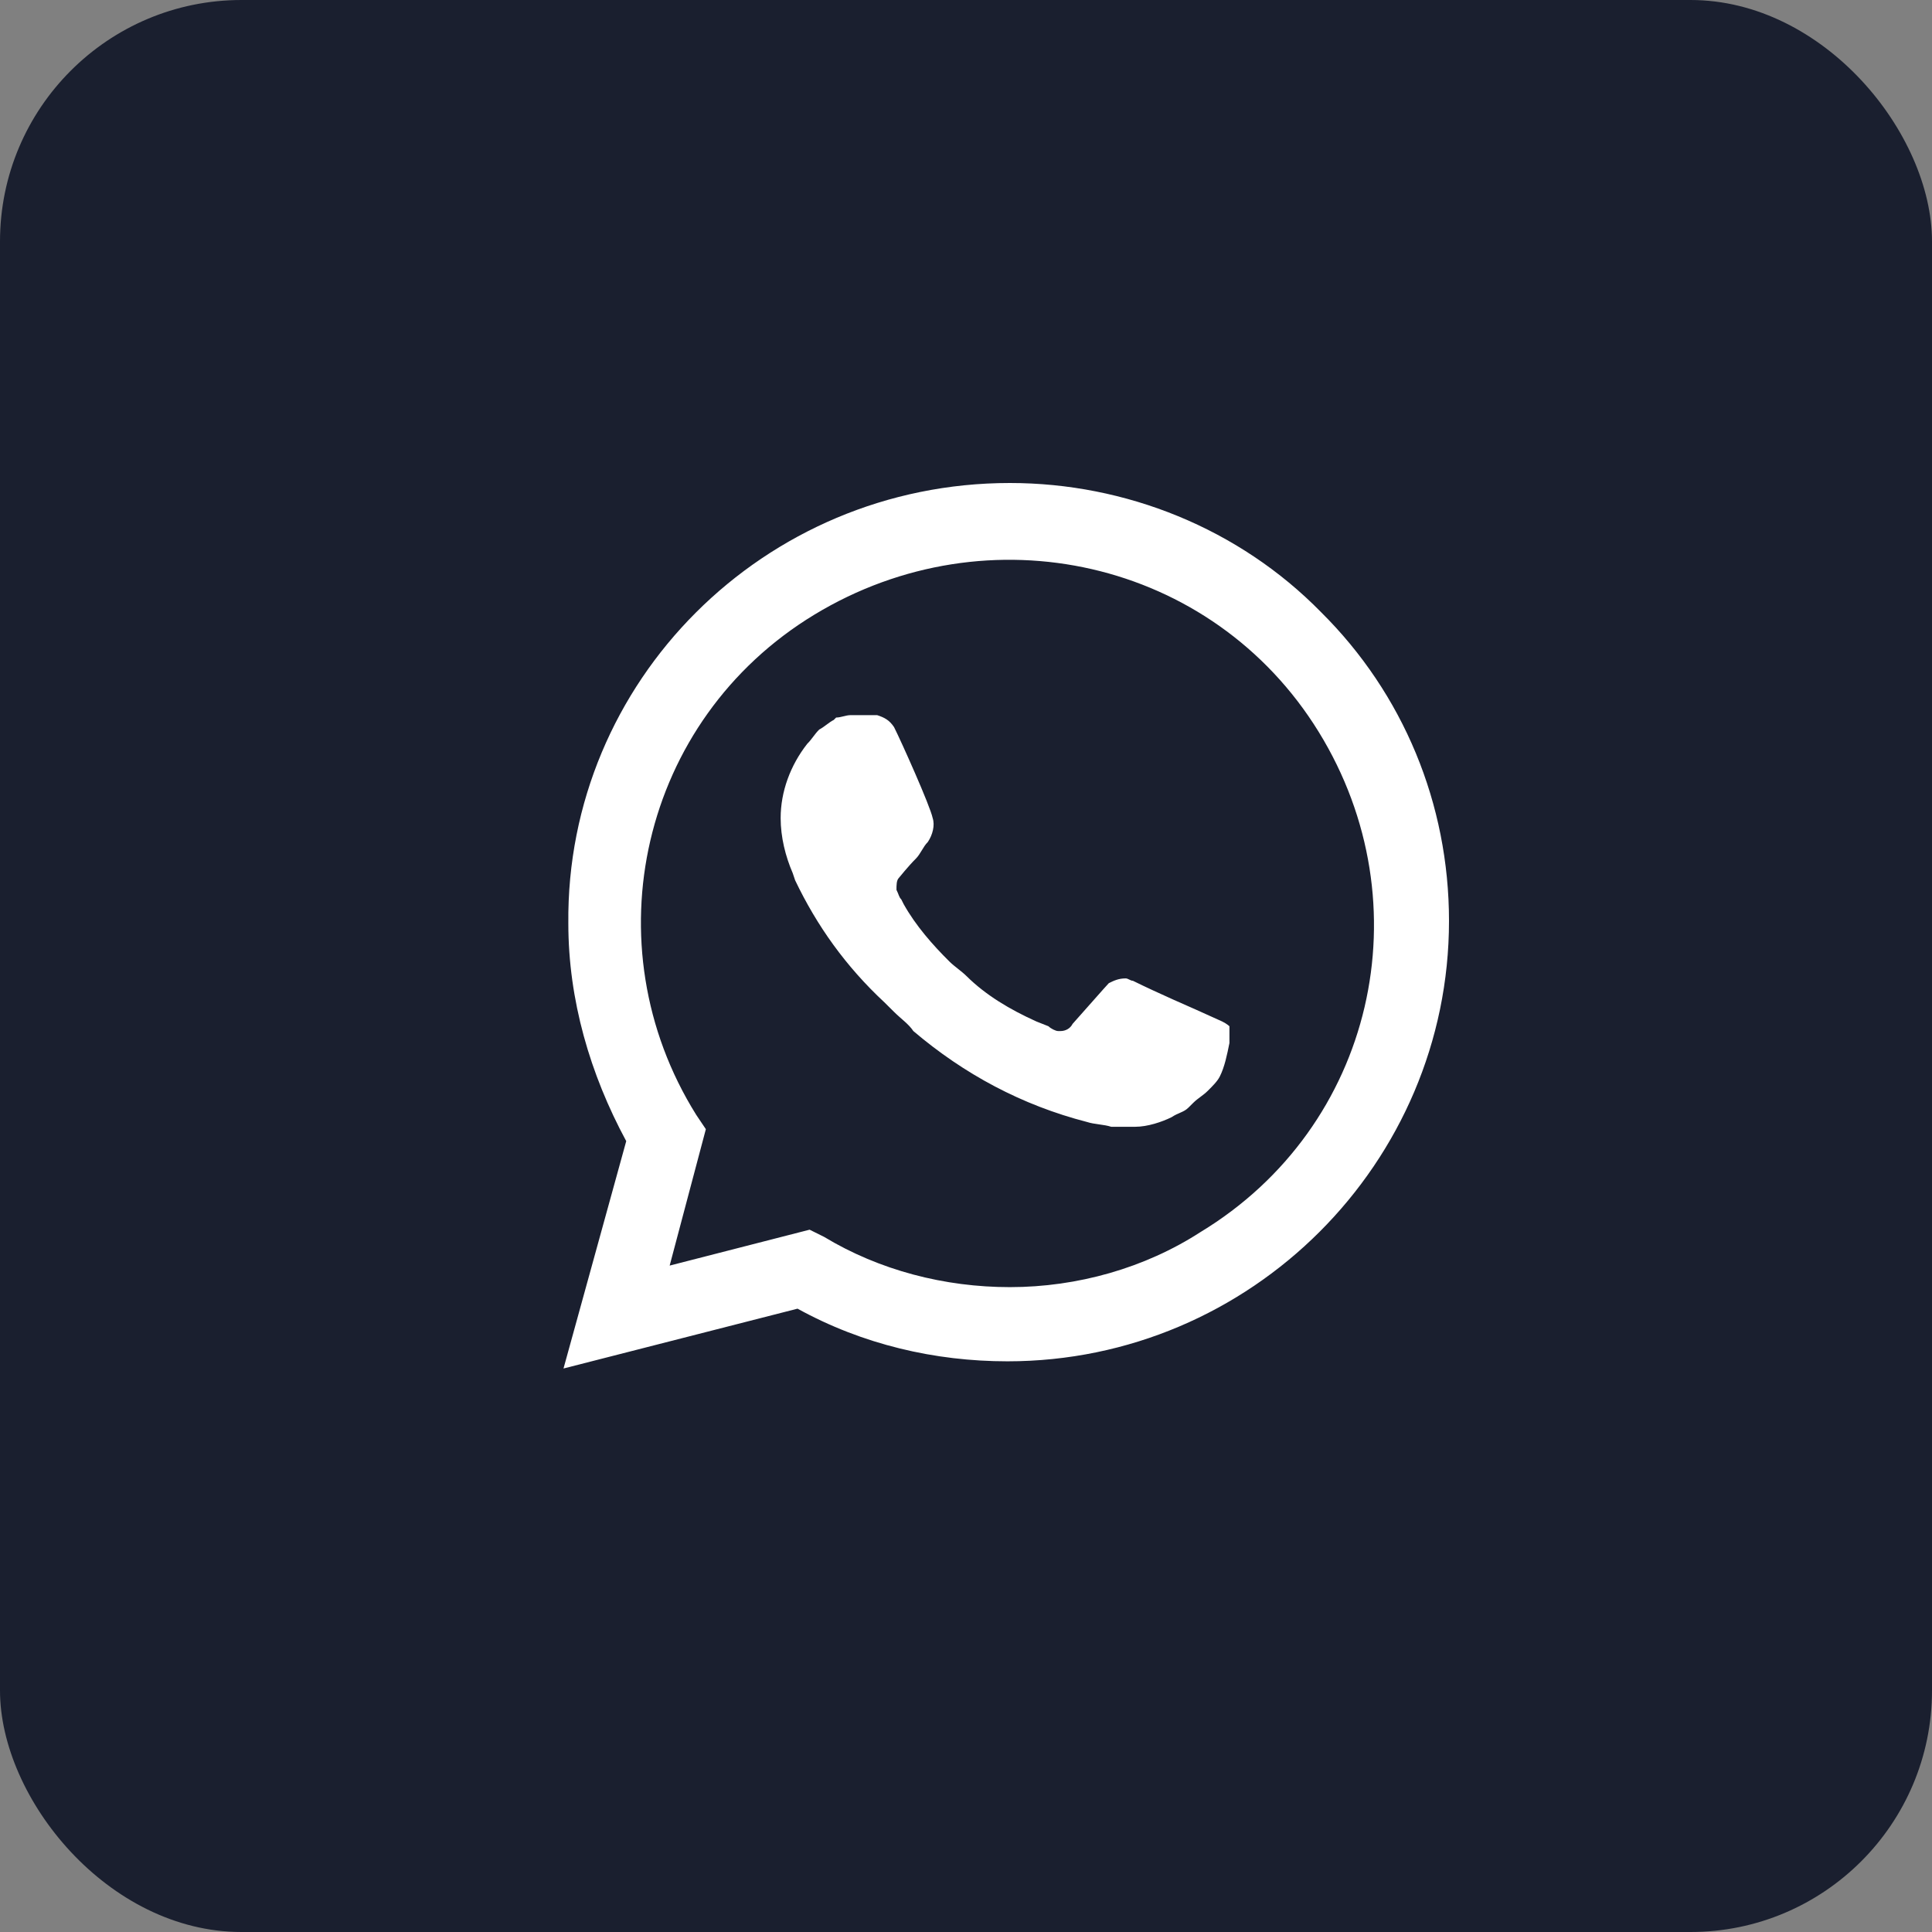 <?xml version="1.0" encoding="UTF-8"?> <svg xmlns="http://www.w3.org/2000/svg" width="192" height="192" viewBox="0 0 192 192" fill="none"><rect x="0" y="0" width="192" height="192" fill="#808080" stroke="none"/> <rect width="192" height="192" rx="24" fill="#1A1F2F"></rect> <path d="M131.292 60.843C123.139 52.519 111.869 48 100.36 48C75.902 48 56.24 67.74 56.48 91.762C56.48 99.373 58.638 106.746 62.234 113.405L56 136L79.259 130.054C85.733 133.622 92.926 135.286 100.12 135.286C124.338 135.286 144 115.546 144 91.524C144 79.87 139.444 68.93 131.292 60.843ZM100.36 127.914C93.886 127.914 87.411 126.249 81.897 122.919L80.458 122.205L66.55 125.773L70.147 112.216L69.188 110.789C58.638 93.903 63.673 71.546 80.937 61.081C98.202 50.616 120.501 55.611 131.052 72.735C141.602 89.859 136.567 111.978 119.302 122.443C113.787 126.011 107.074 127.914 100.36 127.914ZM121.46 101.514L118.823 100.324C118.823 100.324 114.986 98.659 112.589 97.47C112.349 97.47 112.109 97.232 111.869 97.232C111.15 97.232 110.67 97.47 110.191 97.708C110.191 97.708 109.951 97.946 106.594 101.751C106.354 102.227 105.875 102.465 105.395 102.465H105.155C104.916 102.465 104.436 102.227 104.196 101.989L102.997 101.514C100.36 100.324 97.962 98.897 96.044 96.995C95.564 96.519 94.845 96.043 94.365 95.568C92.687 93.903 91.008 92 89.809 89.859L89.57 89.384C89.33 89.146 89.33 88.908 89.09 88.432C89.09 87.957 89.09 87.481 89.33 87.243C89.33 87.243 90.289 86.054 91.008 85.341C91.488 84.865 91.728 84.151 92.207 83.676C92.687 82.962 92.926 82.011 92.687 81.297C92.447 80.108 89.57 73.686 88.85 72.26C88.371 71.546 87.891 71.308 87.172 71.07H86.452C85.973 71.07 85.253 71.07 84.534 71.07C84.055 71.07 83.575 71.308 83.095 71.308L82.856 71.546C82.376 71.784 81.897 72.26 81.417 72.497C80.937 72.973 80.698 73.449 80.218 73.924C78.54 76.065 77.58 78.681 77.58 81.297C77.58 83.2 78.06 85.103 78.779 86.768L79.019 87.481C81.177 92 84.055 96.043 87.891 99.611L88.85 100.562C89.57 101.276 90.289 101.751 90.768 102.465C95.804 106.746 101.559 109.838 108.033 111.503C108.752 111.741 109.711 111.741 110.431 111.978C111.15 111.978 112.109 111.978 112.828 111.978C114.027 111.978 115.466 111.503 116.425 111.027C117.144 110.551 117.624 110.551 118.104 110.076L118.583 109.6C119.063 109.124 119.542 108.886 120.022 108.411C120.501 107.935 120.981 107.459 121.221 106.984C121.7 106.032 121.94 104.843 122.18 103.654C122.18 103.178 122.18 102.465 122.18 101.989C122.18 101.989 121.94 101.751 121.46 101.514Z" fill="white"></path> </svg> 